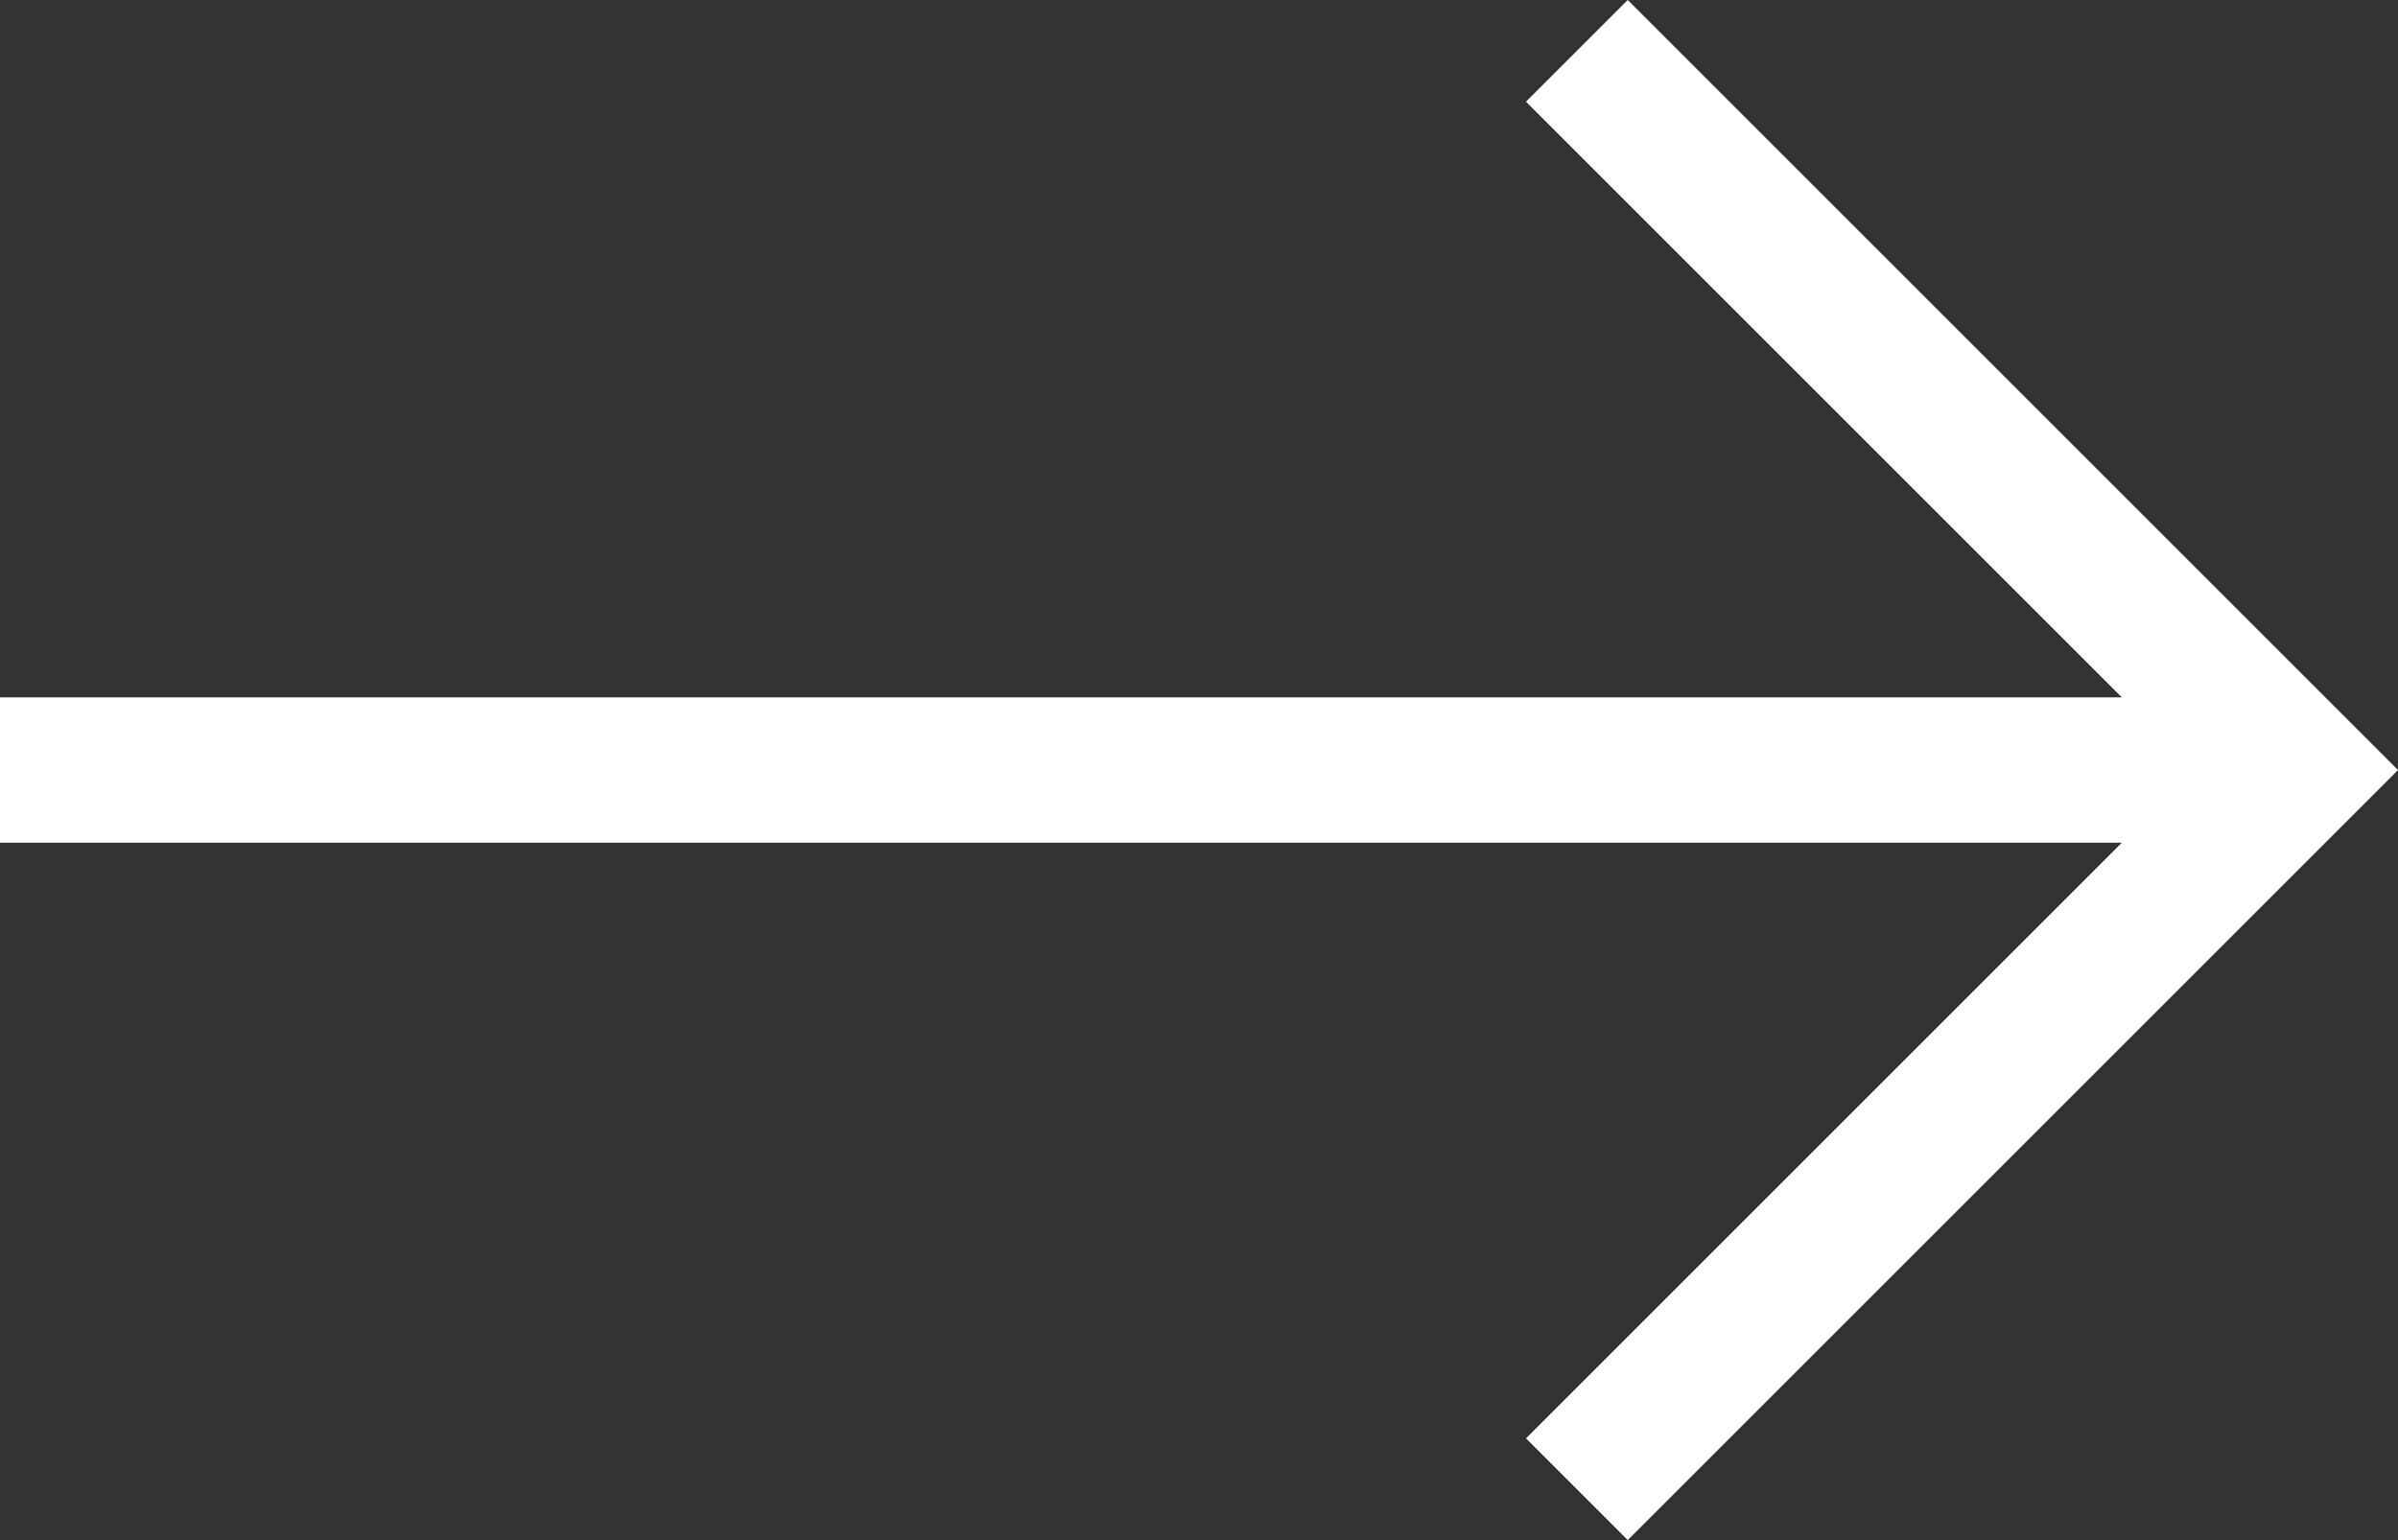 <?xml version="1.0" encoding="utf-8"?>
<!-- Generator: Adobe Illustrator 26.2.1, SVG Export Plug-In . SVG Version: 6.00 Build 0)  -->
<svg version="1.1" id="레이어_1" xmlns="http://www.w3.org/2000/svg" xmlns:xlink="http://www.w3.org/1999/xlink" x="0px"
	 y="0px" viewBox="0 0 16.5 10.6" style="enable-background:new 0 0 16.5 10.6;" xml:space="preserve">
<rect x="0" y="0" width="16.5" height="10.6" fill="#333333" stroke="none"/>
<style type="text/css">
	.st0{fill:#FFFFFF;}
</style>
<g id="Layer_2">
	<g id="Layer_1-2">
		<polygon class="st0" points="11.2,0 10.5,0.7 14.6,4.8 0,4.8 0,5.8 14.6,5.8 10.5,9.9 11.2,10.6 16.5,5.3 		"/>
	</g>
</g>
</svg>
